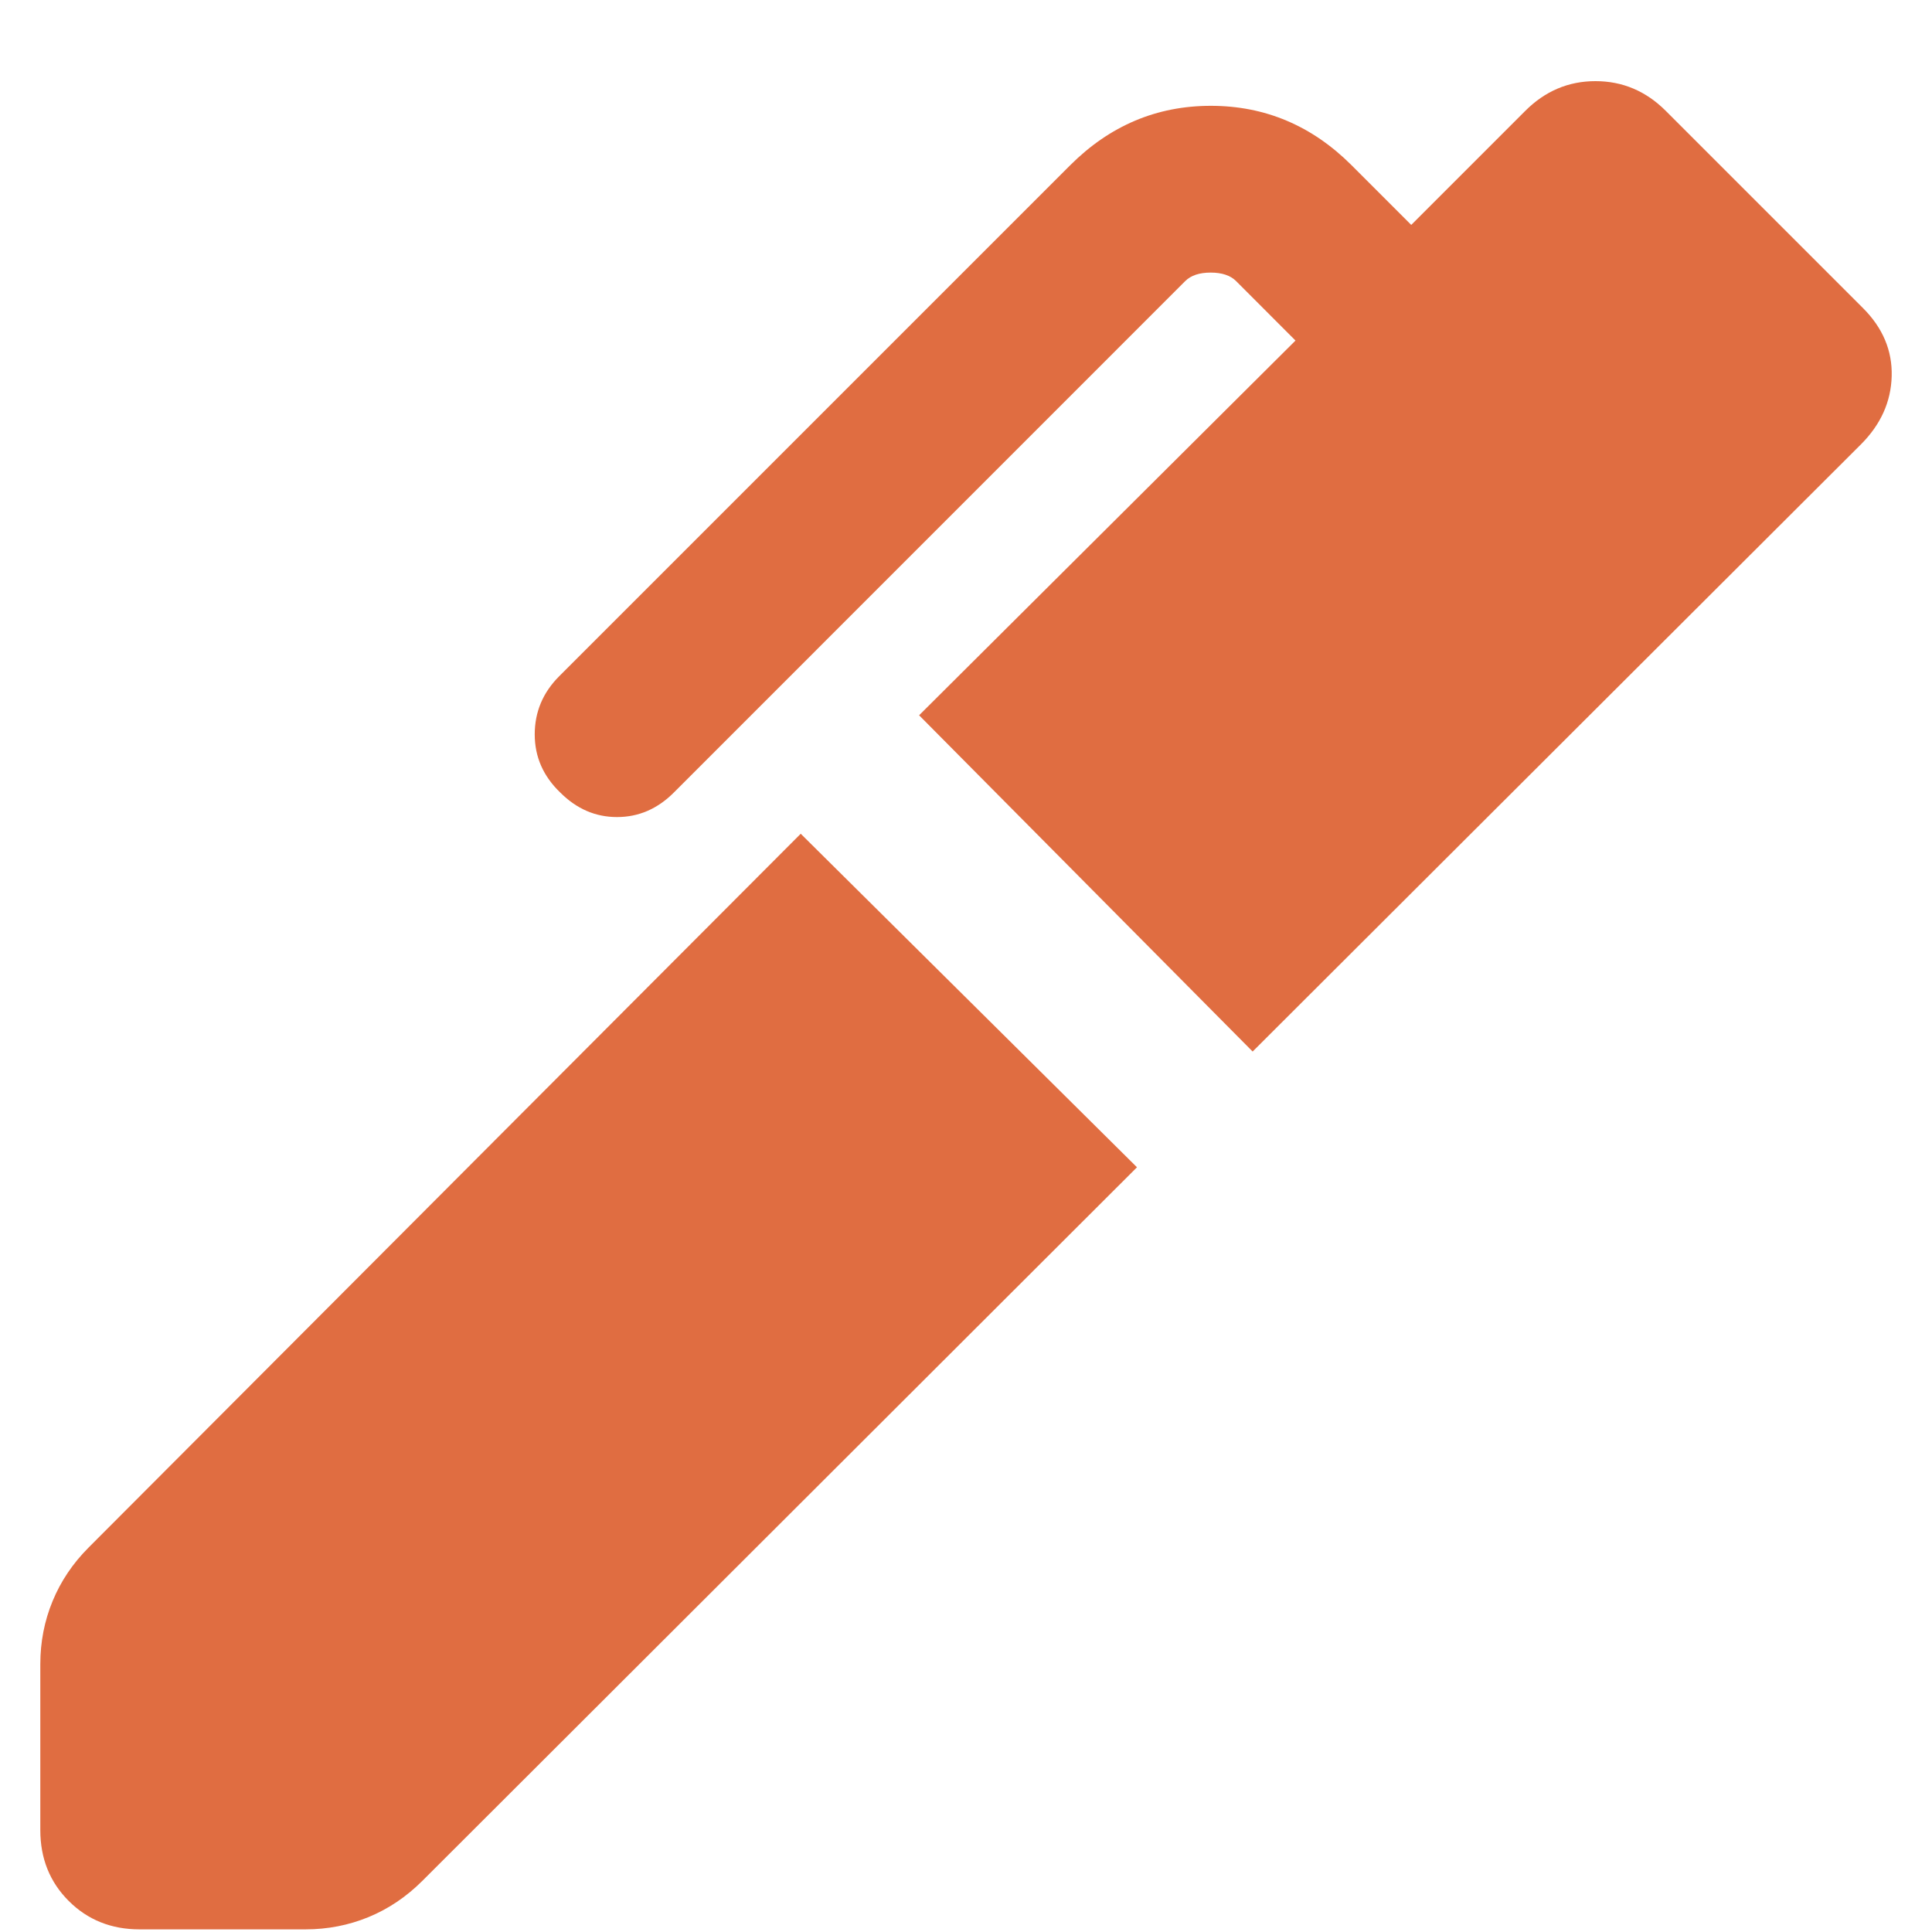 <?xml version="1.0" encoding="UTF-8"?> <svg xmlns="http://www.w3.org/2000/svg" width="22" height="22" viewBox="0 0 22 22" fill="none"><path d="M14.264 11.974L10.466 8.145L14.752 3.878L14.075 3.2C14.01 3.136 13.914 3.104 13.786 3.104C13.658 3.104 13.562 3.136 13.497 3.2L7.673 9.025C7.487 9.211 7.272 9.304 7.026 9.304C6.781 9.304 6.566 9.211 6.38 9.025C6.186 8.839 6.089 8.618 6.089 8.363C6.089 8.107 6.182 7.886 6.368 7.7L12.185 1.883C12.637 1.431 13.171 1.205 13.788 1.205C14.405 1.205 14.94 1.431 15.392 1.883L16.07 2.561L17.368 1.263C17.594 1.037 17.86 0.924 18.168 0.924C18.476 0.924 18.743 1.037 18.969 1.263L21.214 3.508C21.44 3.734 21.549 3.993 21.541 4.284C21.533 4.576 21.416 4.835 21.19 5.061L14.264 11.974ZM1.589 21.97C1.267 21.97 0.998 21.862 0.782 21.646C0.567 21.431 0.459 21.162 0.459 20.84V18.95C0.459 18.697 0.506 18.457 0.599 18.232C0.692 18.006 0.829 17.802 1.01 17.621L9.118 9.494L12.947 13.292L4.808 21.419C4.626 21.6 4.423 21.737 4.197 21.83C3.971 21.923 3.731 21.97 3.478 21.97H1.589Z" fill="#E06D41"></path></svg> 
